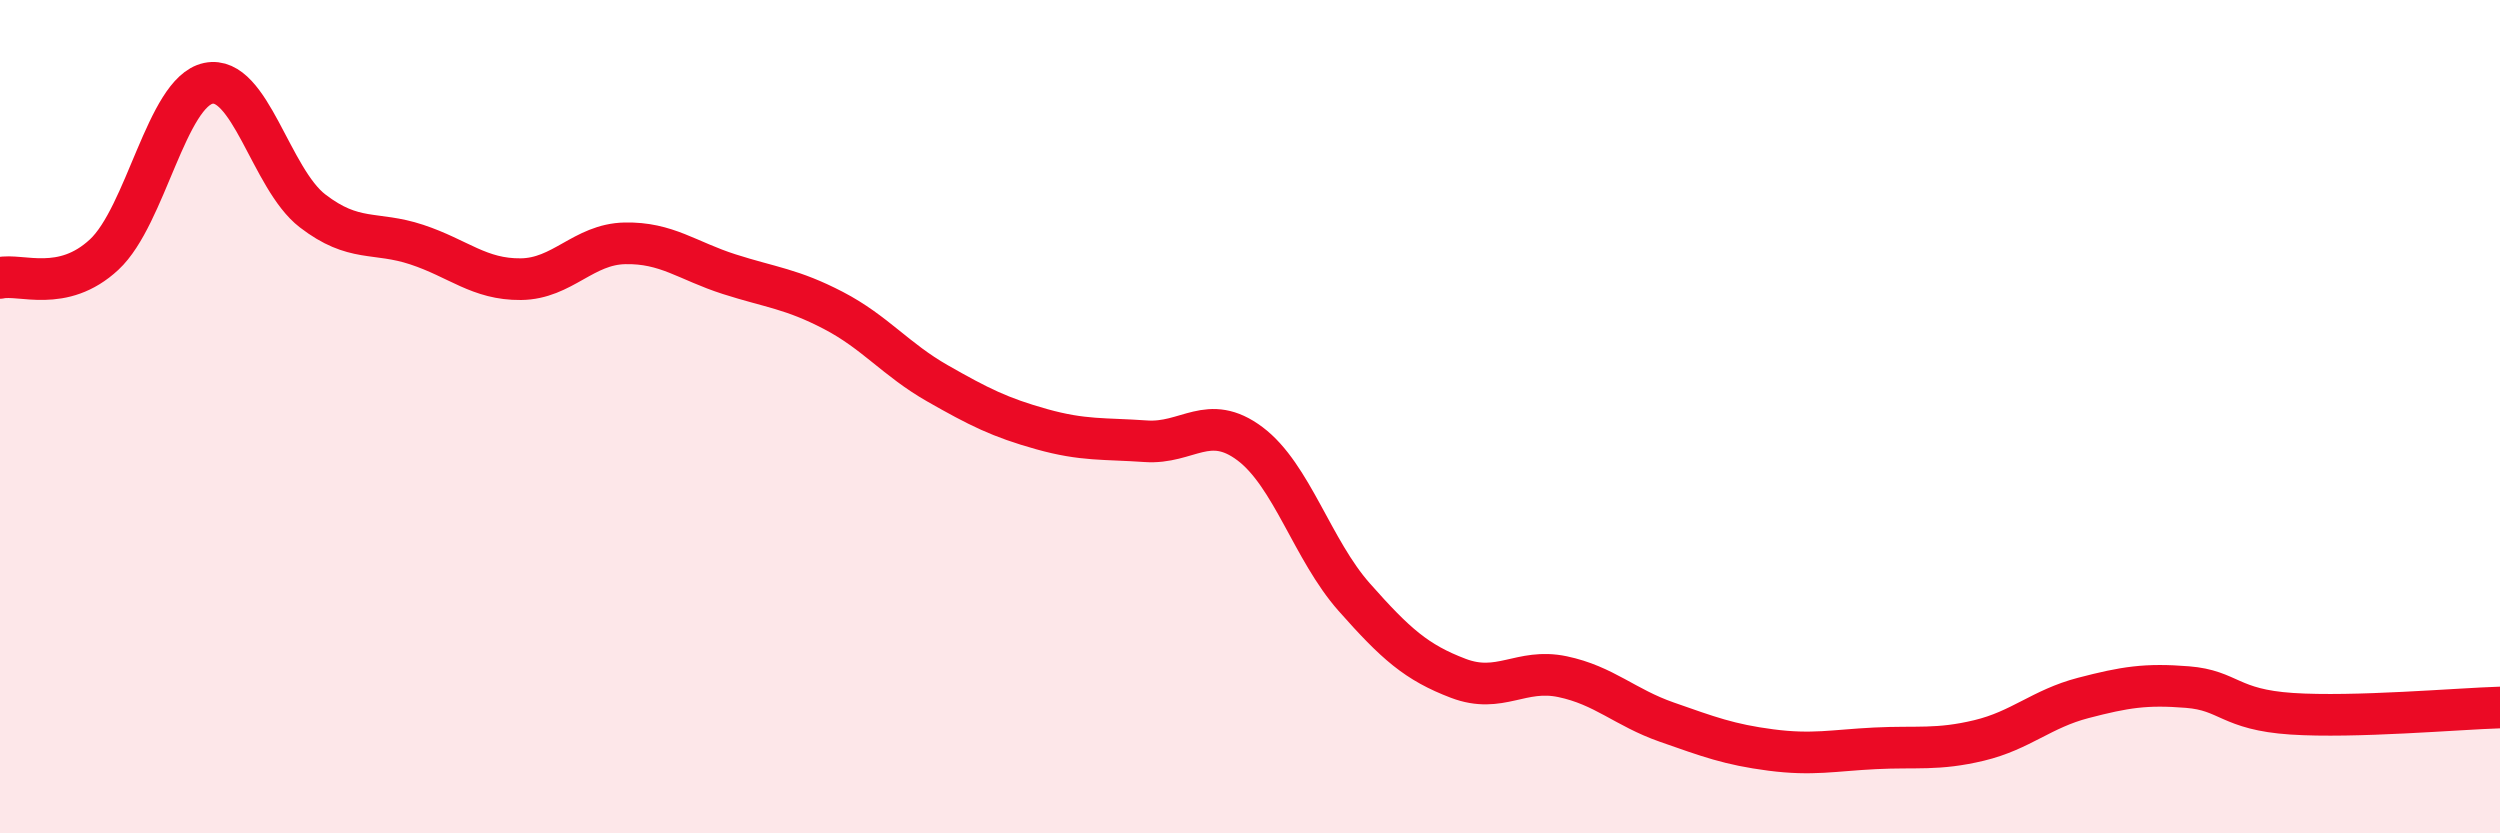 
    <svg width="60" height="20" viewBox="0 0 60 20" xmlns="http://www.w3.org/2000/svg">
      <path
        d="M 0,6.67 C 0.5,6.56 1.5,7.04 2.5,6.11 C 3.5,5.18 4,2.21 5,2 C 6,1.79 6.5,4.29 7.5,5.06 C 8.5,5.83 9,5.54 10,5.87 C 11,6.2 11.5,6.71 12.5,6.7 C 13.5,6.69 14,5.86 15,5.84 C 16,5.82 16.5,6.26 17.5,6.58 C 18.5,6.9 19,6.93 20,7.45 C 21,7.97 21.5,8.63 22.5,9.2 C 23.5,9.77 24,10.02 25,10.3 C 26,10.58 26.5,10.52 27.5,10.59 C 28.5,10.66 29,9.9 30,10.65 C 31,11.4 31.5,13.2 32.5,14.33 C 33.5,15.46 34,15.9 35,16.28 C 36,16.66 36.5,16.03 37.5,16.24 C 38.5,16.45 39,16.98 40,17.33 C 41,17.68 41.5,17.87 42.5,18 C 43.5,18.13 44,18.01 45,17.96 C 46,17.91 46.5,18.01 47.5,17.77 C 48.5,17.53 49,17.01 50,16.75 C 51,16.49 51.5,16.41 52.5,16.49 C 53.5,16.57 53.5,17.03 55,17.13 C 56.5,17.23 59,17.01 60,16.98L60 20L0 20Z"
        fill="#EB0A25"
        opacity="0.1"
        stroke-linecap="round"
        stroke-linejoin="round"
      />
      <path
        d="M 0,6.67 C 0.5,6.56 1.5,7.04 2.5,6.11 C 3.5,5.18 4,2.21 5,2 C 6,1.79 6.5,4.29 7.5,5.06 C 8.5,5.83 9,5.54 10,5.87 C 11,6.2 11.5,6.71 12.5,6.7 C 13.5,6.69 14,5.86 15,5.84 C 16,5.82 16.5,6.26 17.5,6.58 C 18.5,6.9 19,6.93 20,7.45 C 21,7.97 21.5,8.63 22.5,9.2 C 23.5,9.77 24,10.02 25,10.3 C 26,10.58 26.5,10.52 27.5,10.59 C 28.5,10.66 29,9.9 30,10.65 C 31,11.4 31.5,13.2 32.5,14.33 C 33.5,15.46 34,15.9 35,16.28 C 36,16.66 36.5,16.03 37.5,16.24 C 38.5,16.45 39,16.98 40,17.33 C 41,17.68 41.5,17.87 42.5,18 C 43.5,18.13 44,18.01 45,17.96 C 46,17.91 46.5,18.01 47.5,17.77 C 48.5,17.53 49,17.01 50,16.75 C 51,16.49 51.5,16.41 52.5,16.49 C 53.5,16.57 53.5,17.03 55,17.13 C 56.5,17.23 59,17.01 60,16.98"
        stroke="#EB0A25"
        stroke-width="1"
        fill="none"
        stroke-linecap="round"
        stroke-linejoin="round"
      />
    </svg>
  